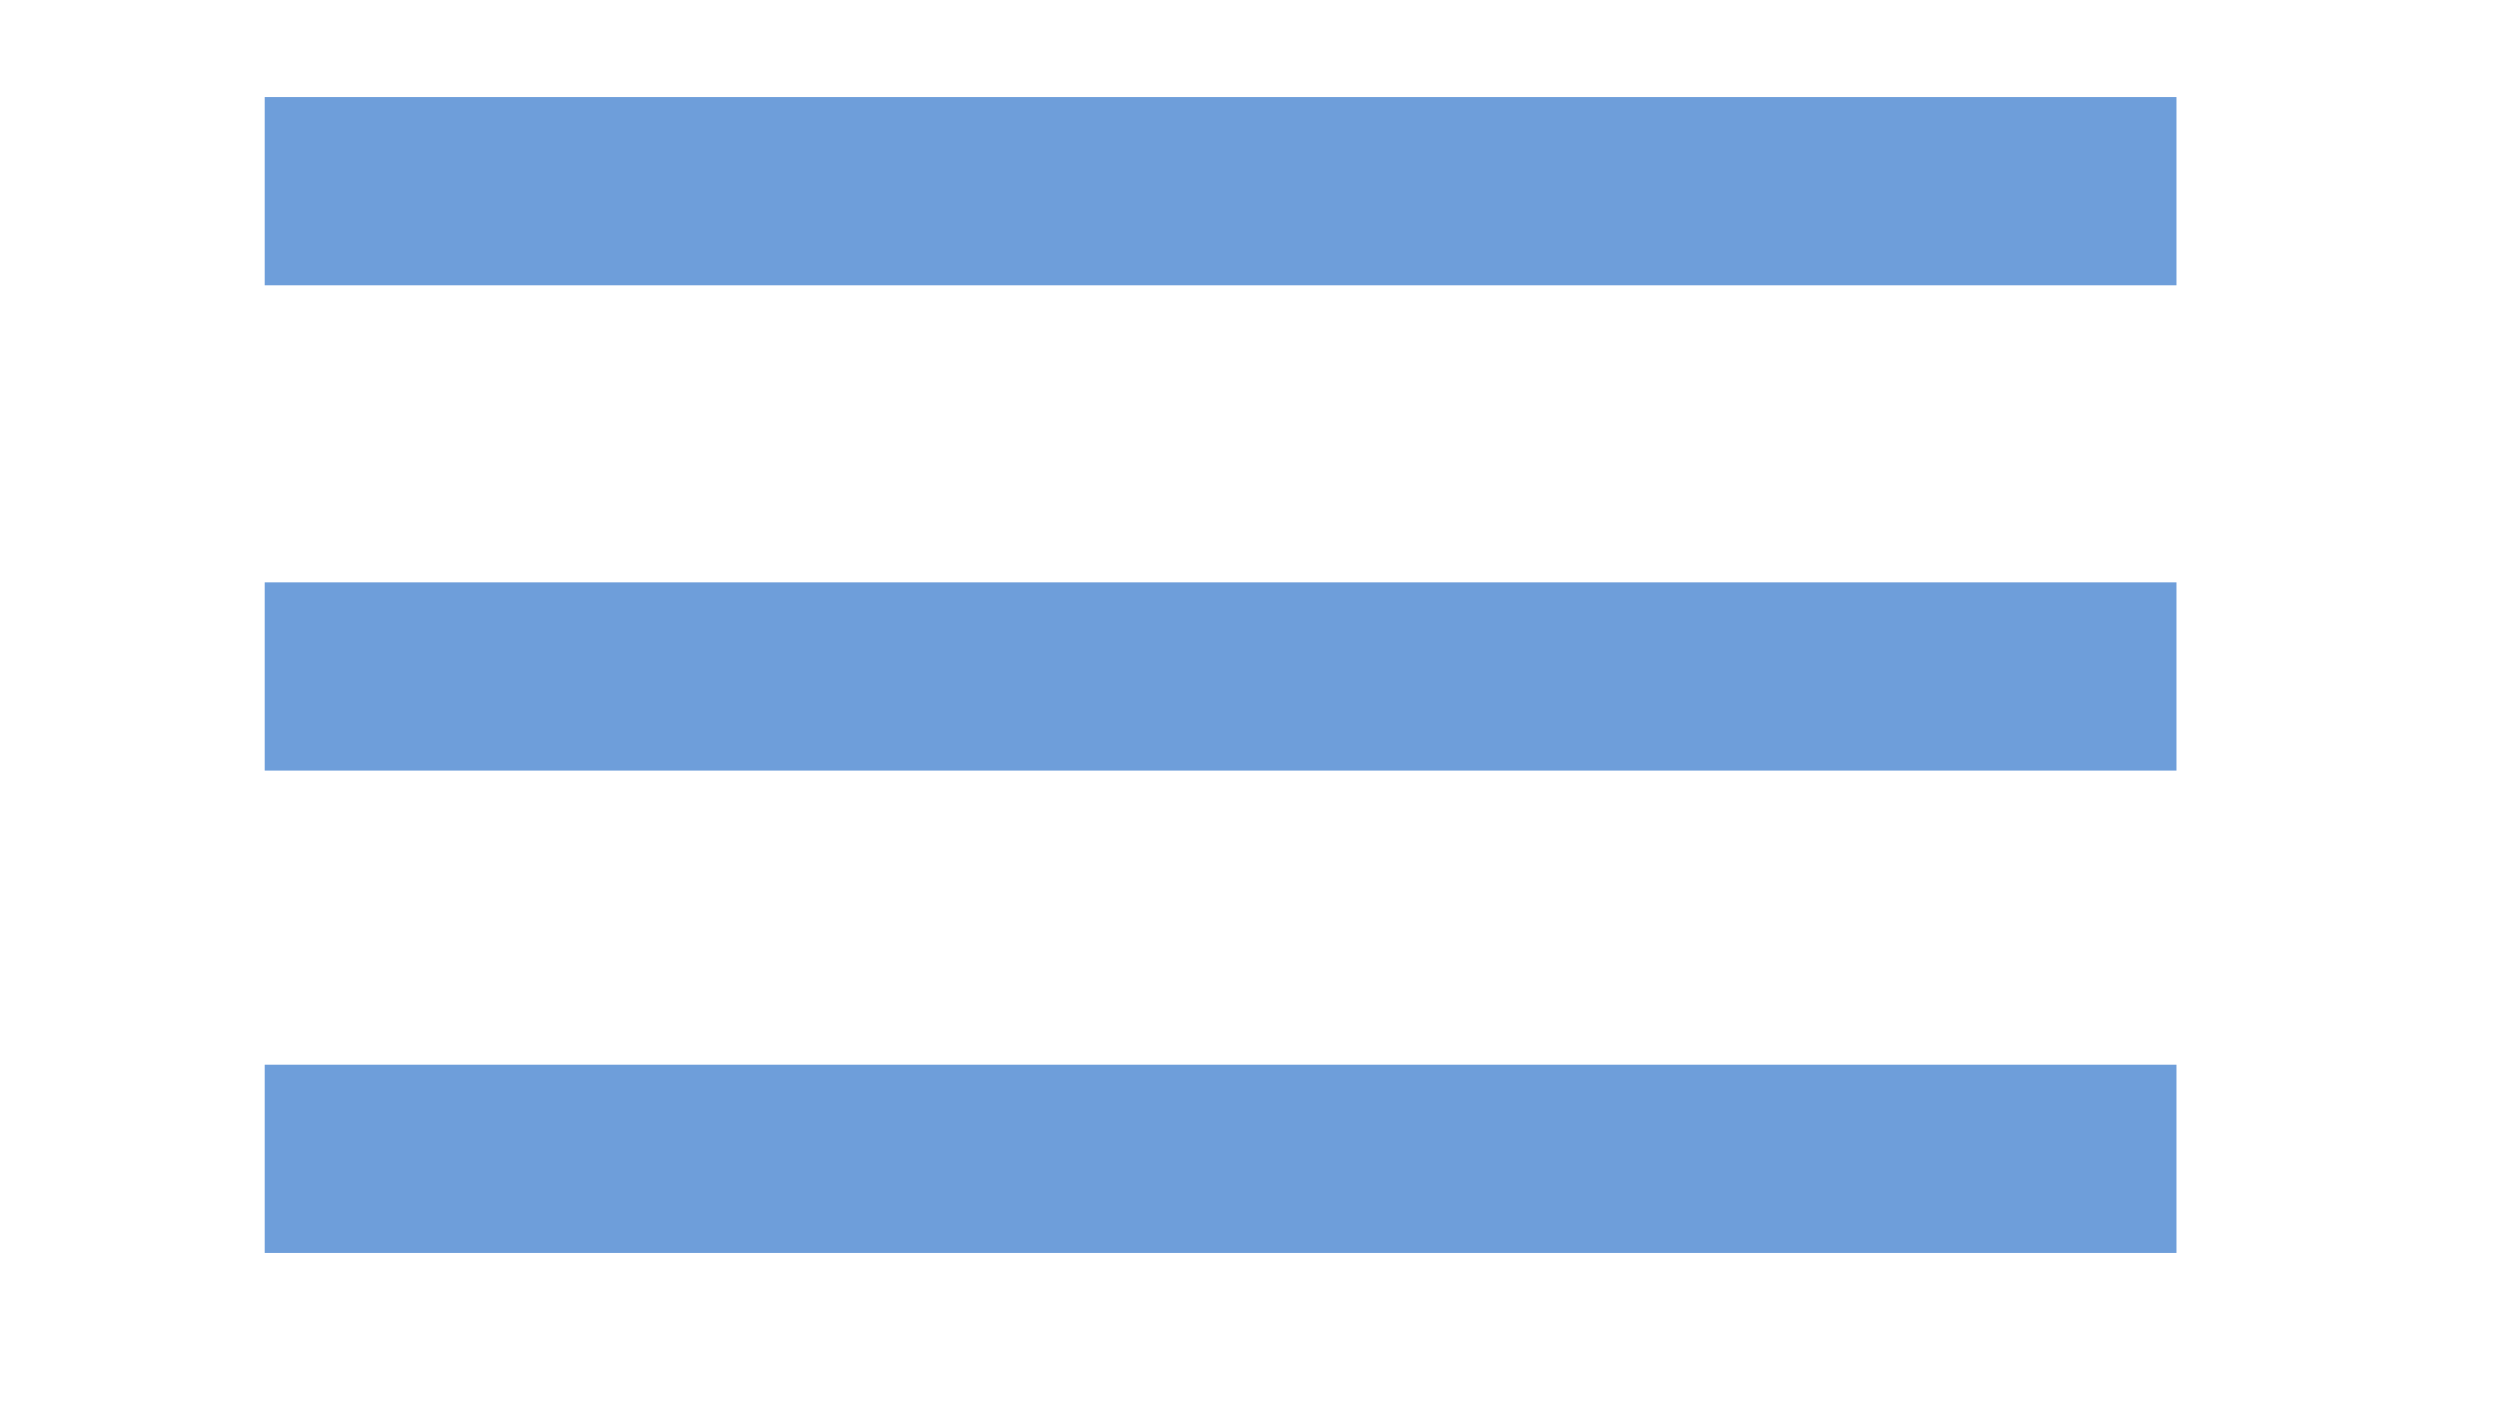 <?xml version="1.0" encoding="utf-8"?>
<!-- Generator: Adobe Illustrator 24.0.0, SVG Export Plug-In . SVG Version: 6.00 Build 0)  -->
<svg version="1.1" id="Layer_1" xmlns="http://www.w3.org/2000/svg" xmlns:xlink="http://www.w3.org/1999/xlink" x="0px" y="0px"
	 viewBox="0 0 85 48" style="enable-background:new 0 0 85 48;" xml:space="preserve">
<style type="text/css">
	.st0{fill:#6E9EDA;}
</style>
<g>
	<rect x="9" y="3.3" class="st0" width="65" height="6.4"/>
	<rect x="9" y="19.8" class="st0" width="65" height="6.4"/>
	<rect x="9" y="36.2" class="st0" width="65" height="6.4"/>
</g>
</svg>
